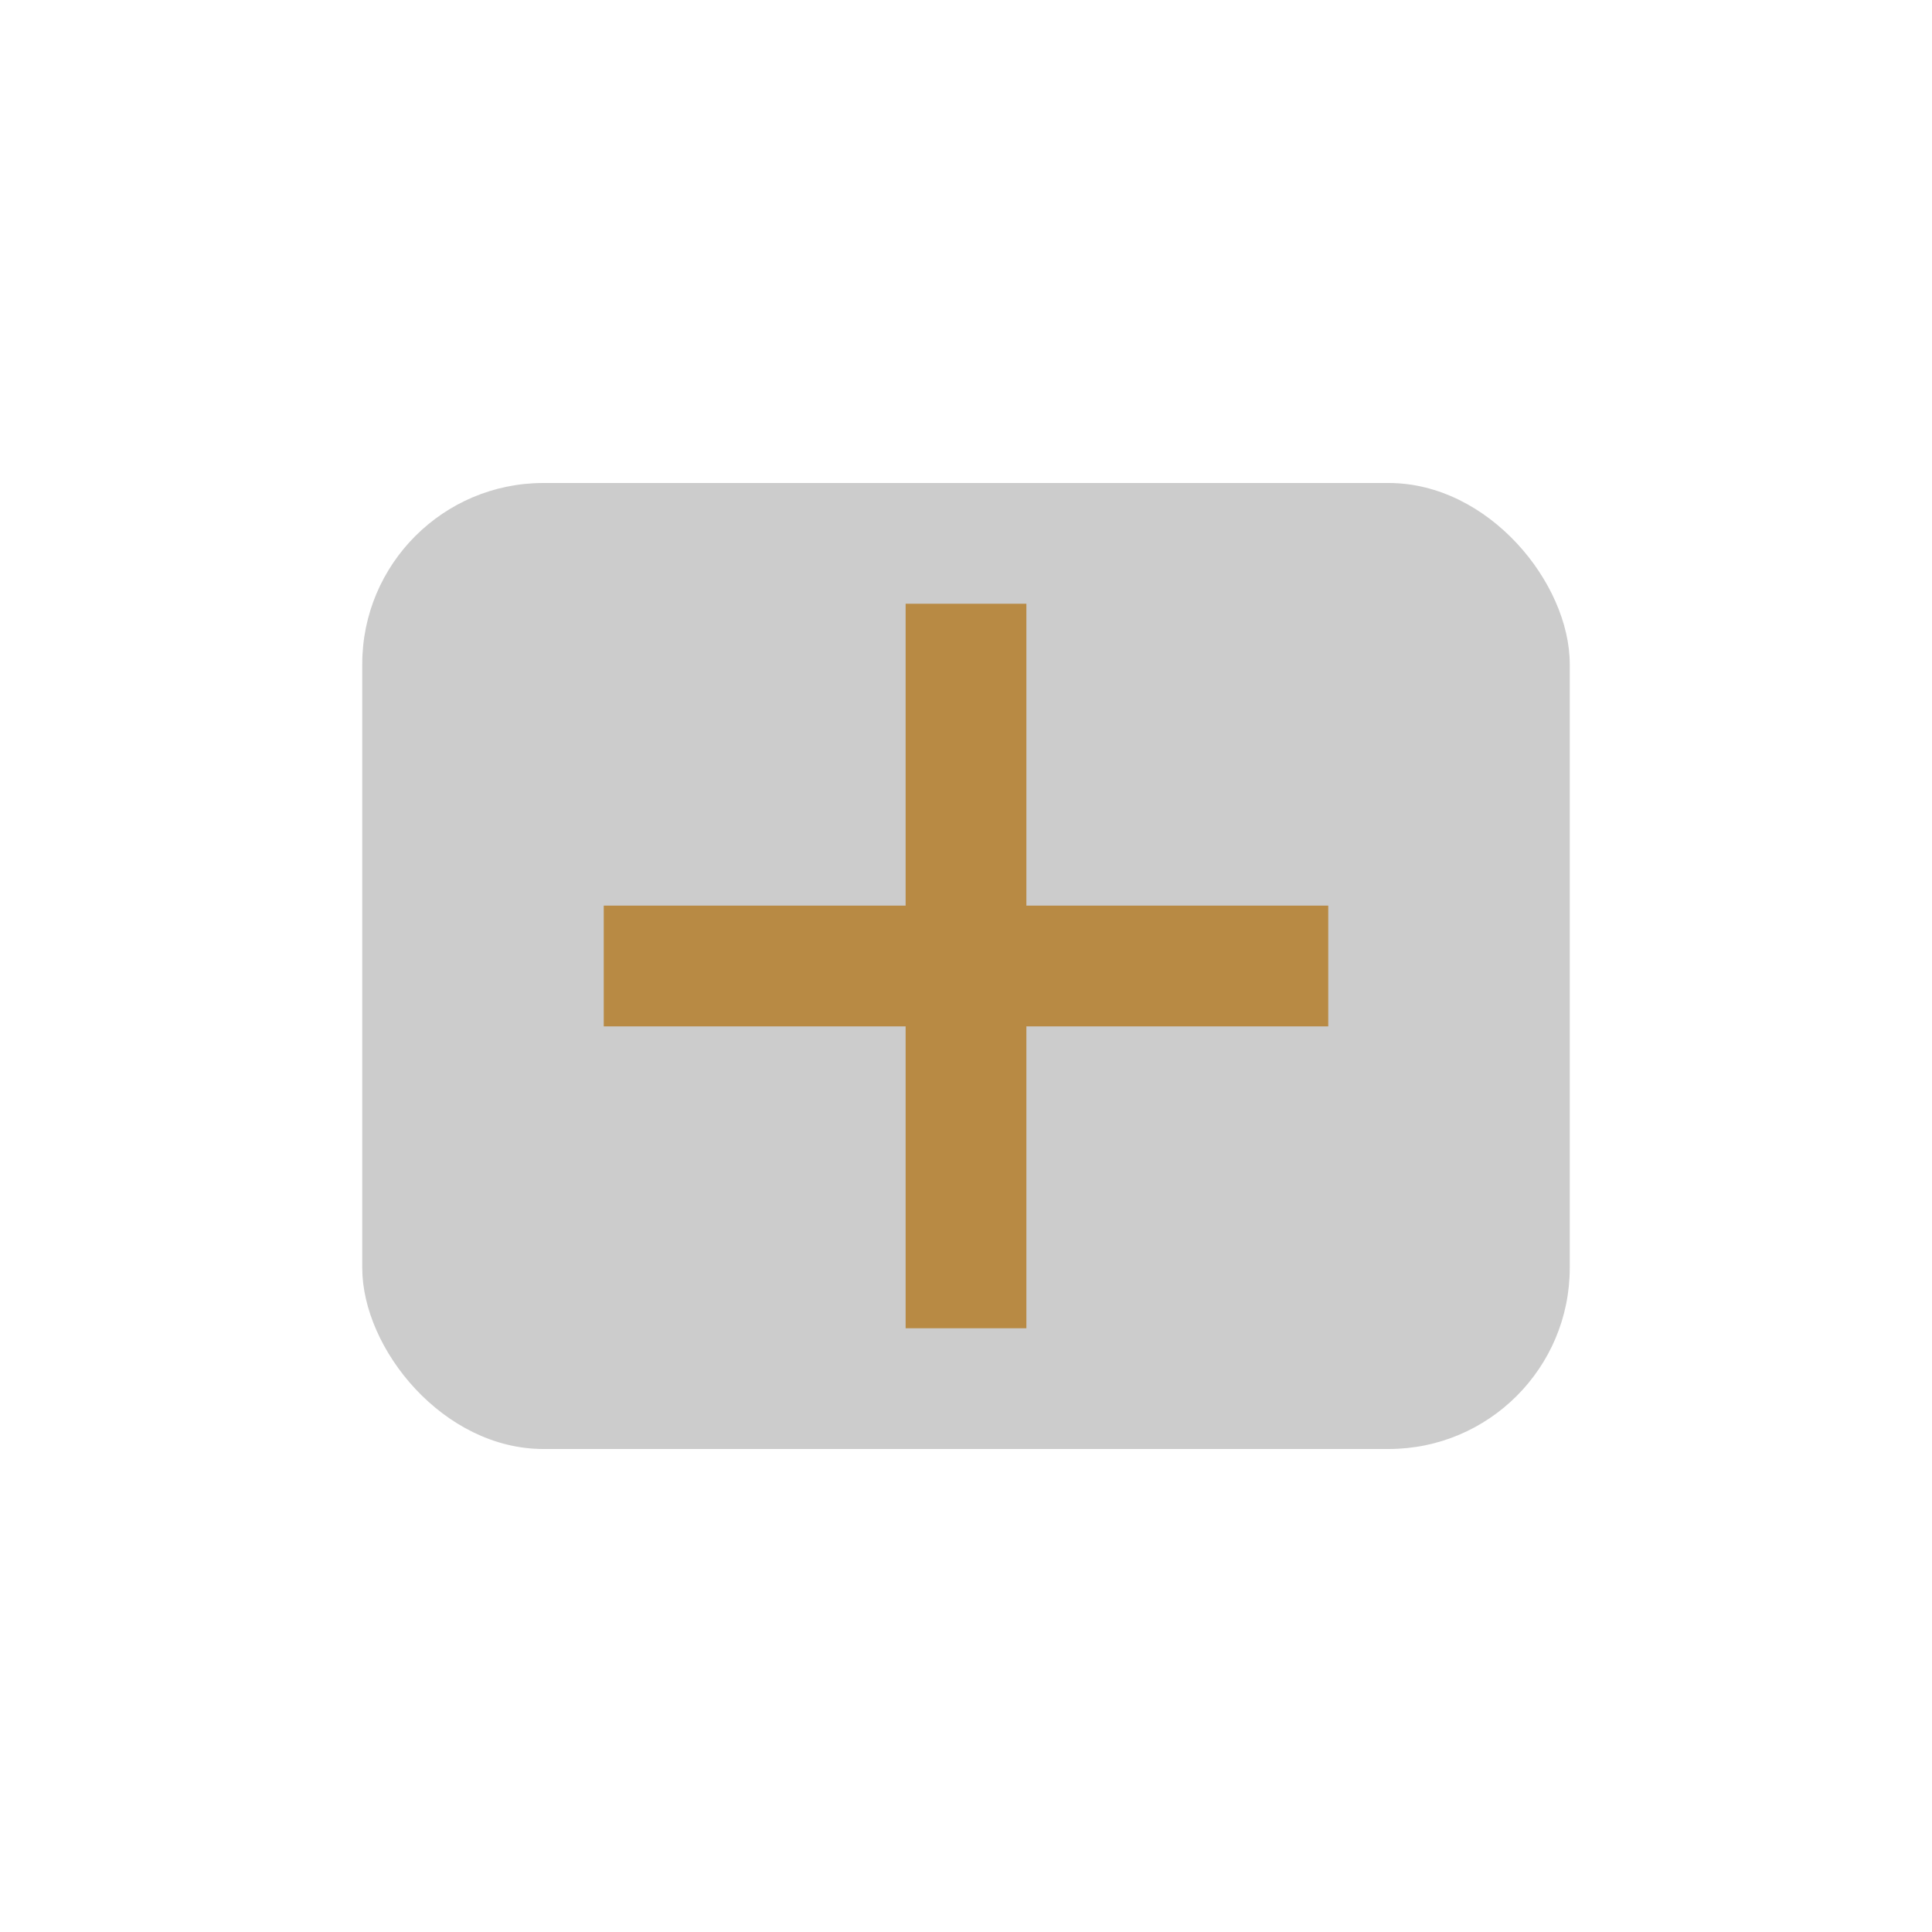 <?xml version="1.0" encoding="UTF-8"?>
<svg xmlns="http://www.w3.org/2000/svg" width="32" height="32" viewBox="0 0 32 32"><rect x="6" y="8" width="20" height="16" rx="3" fill="#CCCCCC"/><path d="M10 16h12m-6-6v12" stroke="#B88A44" stroke-width="2"/></svg>